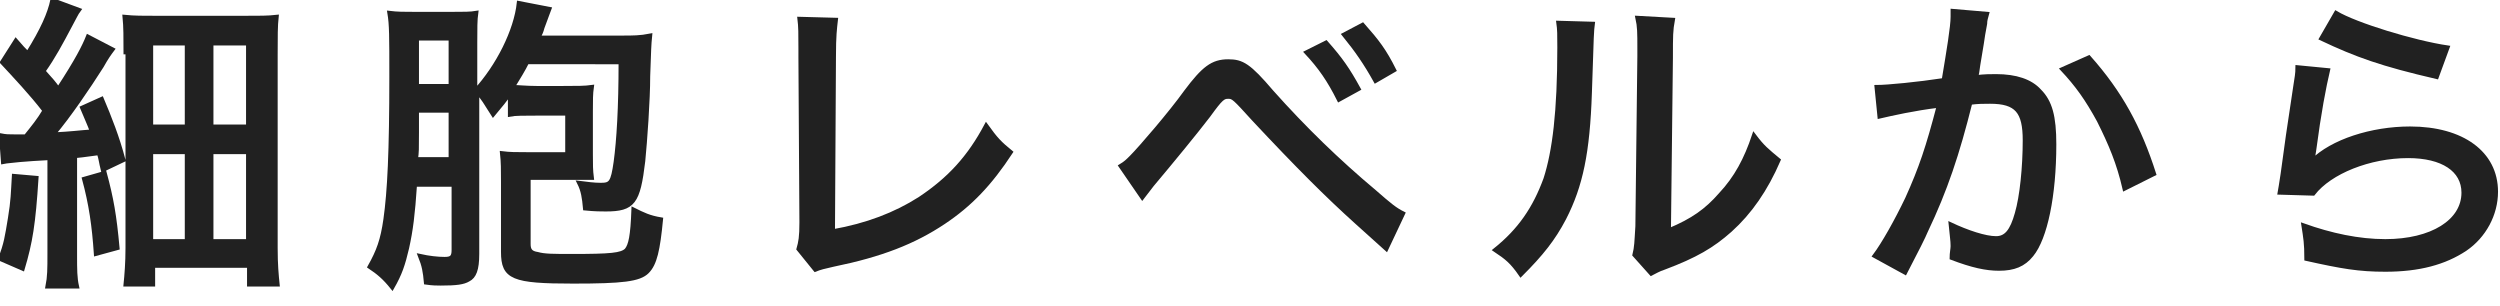 <?xml version="1.0" encoding="utf-8"?>
<!-- Generator: Adobe Illustrator 24.0.1, SVG Export Plug-In . SVG Version: 6.00 Build 0)  -->
<svg version="1.1" id="レイヤー_1" xmlns="http://www.w3.org/2000/svg" xmlns:xlink="http://www.w3.org/1999/xlink" x="0px"
	 y="0px" viewBox="0 0 253 31" style="enable-background:new 0 0 253 31;" xml:space="preserve">
<style type="text/css">
	.st0{fill:#212121;stroke:#212121;stroke-width:0.4;stroke-linecap:round;stroke-miterlimit:10;}
</style>
<title>アセット 4</title>
<g>
	<path class="st0" d="M3.7,18c-0.3,4.7-0.6,6.5-1.4,9.2L0,26.2c0.6-1.5,0.7-2.3,1-4.1c0.3-1.8,0.3-2.6,0.4-4.3L3.7,18z M0.1,13.7
		c0.5,0.1,0.8,0.1,1.4,0.1c0.3,0,0.4,0,1.1,0c0.8-1,1.3-1.6,1.9-2.6C3.2,9.5,1.5,7.7,0.2,6.3l1.4-2.2C2.2,4.8,2.4,5,2.8,5.4
		C4.3,3,5,1.4,5.3,0L8,1C7.7,1.4,7.6,1.7,7.1,2.6C6.2,4.3,5.4,5.8,4.4,7.2C5.2,8.1,5.4,8.3,5.9,9c1.9-2.9,2.6-4.3,3-5.3L11.4,5
		c-0.3,0.4-0.6,0.8-1.1,1.7C8.9,8.9,7,11.7,5.4,13.6c2-0.1,2.5-0.2,3.9-0.3c-0.3-0.8-0.5-1.2-1-2.4l2-0.9c0.8,1.9,1.6,3.9,2.2,6.2
		l-2.1,1c-0.2-0.8-0.2-1.1-0.4-1.7c-0.9,0.1-1.3,0.2-2.4,0.3v10c0,1.5,0,2.3,0.2,3.2h-3c0.2-1,0.2-1.8,0.2-3.3V16
		c-1.6,0.1-1.9,0.1-3,0.2c-0.8,0.1-1.2,0.1-1.7,0.2L0.1,13.7z M10.6,17.5c0.7,2.6,1,4.3,1.3,7.6l-2.2,0.6c-0.2-2.9-0.5-5-1.2-7.6
		L10.6,17.5z M12.7,5.3c0-1.5,0-2.6-0.1-3.6c1,0.1,1.8,0.1,3.5,0.1h8.3c2,0,2.7,0,3.6-0.1c-0.1,0.9-0.1,2-0.1,3.8v19.6
		c0,1.7,0.1,2.7,0.2,3.7h-2.9v-1.9h-9.7v1.9h-2.8c0.1-1,0.2-2.2,0.2-3.7V5.3z M15.3,12.8h3.6V4.4h-3.6V12.8z M15.3,24.4h3.6v-9h-3.6
		V24.4z M21.4,12.8h3.7V4.4h-3.7V12.8z M21.4,24.4h3.7v-9h-3.7V24.4z"/>
	<path class="st0" d="M53.4,6.2c-0.5,1-0.9,1.6-1.5,2.6c0.5,0,1.4,0.1,2.4,0.1H57c1.4,0,2.2,0,2.9-0.1c-0.1,0.7-0.1,1.3-0.1,2.5v4.3
		c0,1.1,0,1.6,0.1,2.4C59.1,18,58.5,18,57.5,18h-4v6.7c0,0.6,0.2,0.9,0.9,1c0.7,0.2,1.6,0.2,3.5,0.2c3.9,0,5-0.1,5.5-0.6
		c0.4-0.5,0.6-1.4,0.7-4.1c1,0.5,1.6,0.8,2.8,1c-0.3,3.1-0.6,4.5-1.4,5.3c-0.8,0.8-2.5,1-7.5,1c-6.1,0-7.1-0.4-7.1-3v-7.1
		c0-1.2,0-2-0.1-2.9c0.8,0.1,1.4,0.1,2.6,0.1h4v-4.1h-3c-1.3,0-2.3,0-2.8,0.1V9.4c-0.5,0.8-0.8,1.1-1.7,2.2
		c-0.9-1.4-0.9-1.5-1.6-2.3v16.4c0,1.6-0.3,2.3-0.9,2.6c-0.5,0.3-1.2,0.4-2.8,0.4c-0.4,0-0.8,0-1.5-0.1c-0.1-1.1-0.2-1.7-0.6-2.7
		c0.9,0.2,1.8,0.3,2.5,0.3c0.7,0,0.9-0.2,0.9-0.9v-6.6H42c-0.2,3-0.4,4.6-0.8,6.4c-0.4,1.7-0.7,2.6-1.5,4c-0.8-1-1.4-1.5-2.3-2.1
		c0.9-1.6,1.3-2.7,1.6-4.8c0.4-2.8,0.6-6.9,0.6-14.4c0-4.2,0-5.3-0.2-6.5c0.8,0.1,1.5,0.1,2.6,0.1h3.7c1.3,0,1.9,0,2.5-0.1
		c-0.1,0.7-0.1,1.6-0.1,3v4.9c2.3-2.5,4.1-6.1,4.4-8.9l3.1,0.6c-0.2,0.5-0.2,0.6-0.7,1.9c-0.1,0.4-0.2,0.6-0.4,1H63
		c1,0,1.8,0,2.8-0.2c-0.1,1-0.1,1.3-0.2,4.1c0,2.4-0.3,6.6-0.5,8.6c-0.5,4.2-1,4.9-3.8,4.9c-0.4,0-1.1,0-2.1-0.1
		c-0.1-1.1-0.2-1.8-0.6-2.6c0.8,0.1,1.5,0.2,2.2,0.2c1,0,1.2-0.2,1.5-2.3c0.3-2.2,0.5-5.5,0.5-10.1H53.4z M42.2,11.2
		c0,0.9,0,1.7,0,2.2c0,1.7,0,2-0.1,2.7h3.5v-4.9H42.2z M45.6,3.9h-3.4v4.8h3.4V3.9z"/>
	<path class="st0" d="M84.6,2c-0.1,0.9-0.2,1.6-0.2,3.7l-0.1,17.7c3.4-0.6,6.3-1.7,8.8-3.3c3-2,5-4.2,6.7-7.4c1,1.4,1.4,1.8,2.5,2.7
		c-2.1,3.2-4.1,5.3-6.8,7.1c-3,2-6.3,3.3-11.2,4.3c-0.9,0.2-1.3,0.3-1.8,0.5l-1.7-2.1c0.2-0.7,0.3-1.2,0.3-2.7L81,5.8
		c0-0.3,0-0.6,0-0.9c0-1.5,0-2.2-0.1-3L84.6,2z"/>
	<path class="st0" d="M113.4,16.8c0.5-0.3,0.7-0.5,1.1-0.9c0.9-0.9,4-4.5,5.5-6.6c1.8-2.4,2.7-3.1,4.3-3.1c1.4,0,2.1,0.4,4.4,3.1
		c3.3,3.7,6.7,7,10.4,10.1c1.6,1.4,2.1,1.8,2.9,2.2l-1.7,3.6l-3-2.7c-3-2.7-6-5.7-10.4-10.4c-2-2.2-2.1-2.3-2.6-2.3s-0.7,0.1-2,1.9
		c-1.3,1.7-3.6,4.5-5.7,7l-1,1.3L113.4,16.8z M134.2,4.3c1.5,1.7,2.2,2.7,3.3,4.7l-2,1.1c-1-2-1.9-3.3-3.3-4.8L134.2,4.3z
		 M137.9,2.5c1.5,1.7,2.2,2.6,3.2,4.6l-1.9,1.1c-1-1.8-1.9-3.1-3.2-4.7L137.9,2.5z"/>
	<path class="st0" d="M161.2,2.4c-0.1,0.8-0.1,0.8-0.3,7c-0.2,6-0.9,9.4-2.6,12.7c-1.1,2.1-2.3,3.6-4.4,5.7
		c-0.9-1.3-1.4-1.7-2.6-2.5c2.5-2,4-4.2,5.1-7.2c0.9-2.8,1.4-6.8,1.4-13.3c0-1.3,0-1.8-0.1-2.5L161.2,2.4z M169.3,2
		c-0.2,1.1-0.2,1.6-0.2,3.8l-0.2,17.5c2.4-1,3.8-2,5.2-3.6c1.6-1.7,2.6-3.6,3.4-6c0.9,1.2,1.3,1.5,2.5,2.5c-1.3,3-2.9,5.3-4.9,7.1
		c-1.8,1.6-3.5,2.6-6.7,3.8c-0.6,0.2-0.9,0.4-1.3,0.6l-1.7-1.9c0.2-0.8,0.2-1.3,0.3-2.9l0.2-17.2c0-0.2,0-0.4,0-0.8
		c0-1.6,0-2.2-0.2-3.1L169.3,2z"/>
	<path class="st0" d="M189.9,8.8c1.1,0,4.2-0.3,6.8-0.7c0.5-3,0.9-5.4,0.9-6.4c0-0.1,0-0.3,0-0.6l3.5,0.3c-0.1,0.4-0.2,0.6-0.2,1
		c-0.1,0.6-0.1,0.6-0.2,1.1c-0.1,0.7-0.1,0.7-0.5,3.1c-0.1,0.7-0.1,0.8-0.2,1.2c0.9-0.1,1.4-0.1,2-0.1c2,0,3.5,0.5,4.4,1.5
		c1.1,1.1,1.5,2.6,1.5,5.4c0,5.2-0.9,9.5-2.3,11.2c-0.8,1-1.8,1.4-3.3,1.4c-1.3,0-2.7-0.3-4.8-1.1c0-0.5,0.1-0.9,0.1-1.2
		c0-0.6-0.1-1.1-0.2-2.2c1.7,0.8,3.5,1.4,4.6,1.4c1,0,1.6-0.7,2.1-2.5c0.5-1.7,0.8-4.7,0.8-7.4c0-2.9-0.8-3.9-3.5-3.9
		c-0.7,0-1.2,0-2,0.1c-1.3,5.2-2.5,8.8-4.5,13c-0.2,0.5-0.9,1.9-2.1,4.2l-3.1-1.7c0.9-1.2,2.2-3.5,3.3-5.8c1.4-3.1,2.1-5.2,3.2-9.4
		c-2.5,0.3-4.7,0.8-6,1.1L189.9,8.8z M211.4,5.8c3.2,3.6,5.1,7.1,6.6,11.8l-3,1.5c-0.6-2.6-1.4-4.5-2.6-6.9
		c-1.2-2.2-2.2-3.6-3.7-5.2L211.4,5.8z"/>
	<path class="st0" d="M235.6,7.1c-0.4,1.7-0.9,4.3-1.4,8.1c-0.1,0.6-0.1,0.7-0.2,1.1c2-2,6-3.3,9.9-3.3c5.3,0,8.7,2.5,8.7,6.4
		c0,2.3-1.2,4.5-3.1,5.8c-2.1,1.4-4.7,2.1-8.1,2.1c-2.7,0-4.4-0.3-8-1.1c0-1.6-0.1-2.1-0.3-3.4c2.8,1,5.6,1.6,8.3,1.6
		c4.7,0,7.9-2,7.9-4.9c0-2.3-2.1-3.7-5.6-3.7c-3.9,0-7.9,1.6-9.6,3.8l-3.4-0.1c0.1-0.5,0.1-0.7,0.3-1.9c0.3-2.3,0.7-5.1,1.3-9
		c0.1-0.7,0.2-1.1,0.2-1.8L235.6,7.1z M236.4,1.3c2,1.2,7.9,3,11.3,3.5l-1.1,3c-5.6-1.3-8.1-2.2-11.7-3.9L236.4,1.3z"/>
</g>
</svg>

